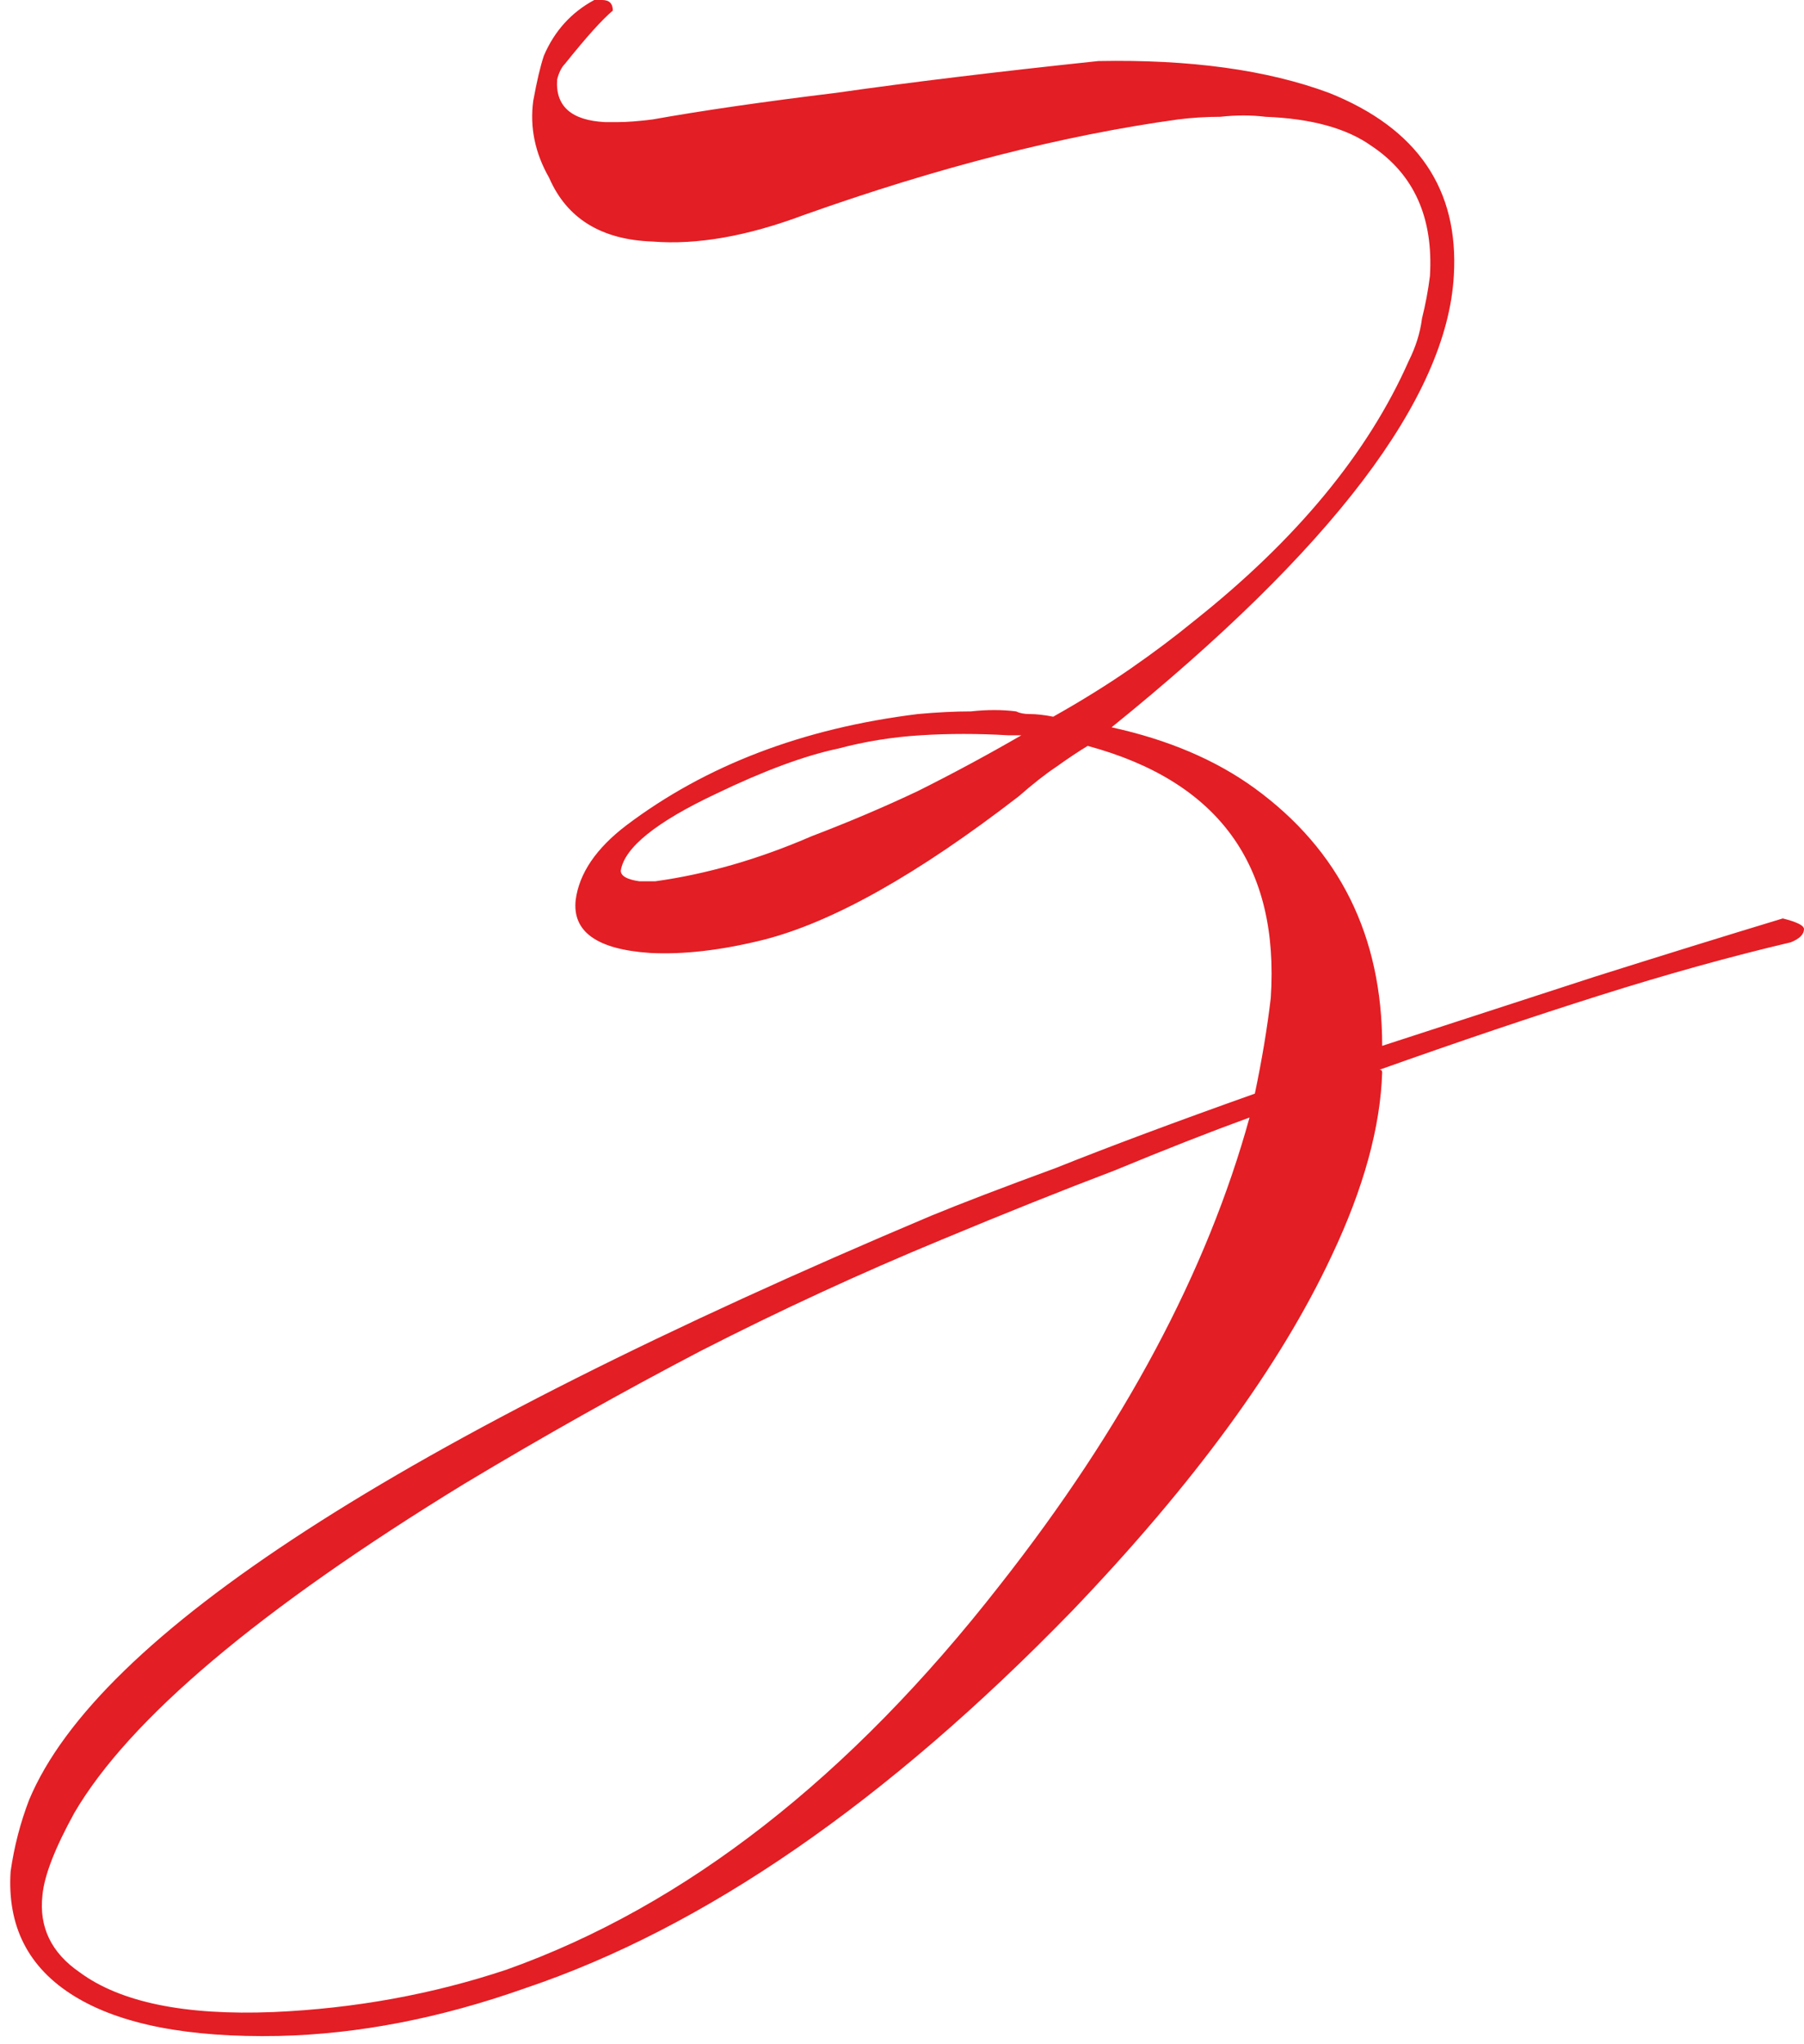 <?xml version="1.0" encoding="UTF-8"?> <svg xmlns="http://www.w3.org/2000/svg" width="136" height="154" viewBox="0 0 136 154" fill="none"><path d="M136 70C136 70.4 135.667 70.733 135 71C130.467 72.067 125.667 73.4 120.6 75C115.533 76.6 110 78.467 104 80.6C104.133 80.6 104.2 80.667 104.2 80.8C104.067 84.933 102.8 89.533 100.4 94.6C96.533 102.867 90 111.8 80.8 121.4C66.8 135.8 53.067 145.267 39.6 149.8C33.2 152.067 27 153.267 21 153.4C14.2 153.533 9.067 152.533 5.6 150.4C2.133 148.267 0.533 145.133 0.8 141C1.067 139.133 1.533 137.333 2.2 135.6C7.4 123.2 30.067 108.533 70.2 91.6C72.467 90.667 75.6 89.467 79.6 88C83.6 86.4 88.6 84.533 94.6 82.4C95.133 79.867 95.533 77.467 95.8 75.2C96.467 65.2 91.867 58.867 82 56.2C81.333 56.6 80.533 57.133 79.6 57.8C78.8 58.333 77.867 59.067 76.8 60C69.2 65.867 62.8 69.467 57.6 70.8C54.4 71.6 51.533 71.933 49 71.8C45 71.533 43.133 70.2 43.4 67.8C43.667 65.8 44.933 63.933 47.2 62.2C53.2 57.667 60.533 54.867 69.2 53.8C70.667 53.667 72 53.6 73.2 53.6C74.4 53.467 75.533 53.467 76.6 53.6C76.867 53.733 77.2 53.8 77.6 53.8C78.133 53.8 78.733 53.867 79.4 54C81.533 52.8 83.467 51.6 85.2 50.4C86.933 49.2 88.533 48 90 46.8C97.733 40.667 103.133 34.133 106.2 27.2C106.733 26.133 107.067 25.067 107.2 24C107.467 22.933 107.667 21.867 107.8 20.8C108.067 16.4 106.6 13.133 103.4 11C101.533 9.667 98.867 8.933 95.4 8.8C94.333 8.667 93.2 8.667 92 8.8C90.933 8.8 89.867 8.867 88.8 9C80.133 10.2 70.733 12.6 60.6 16.2C56.333 17.8 52.533 18.467 49.2 18.2C45.333 18.067 42.733 16.467 41.4 13.4C40.333 11.533 39.933 9.6 40.2 7.6C40.467 6.133 40.733 5 41 4.2C41.8 2.333 43.067 0.933 44.8 -7.15256e-06H45.4C45.933 -7.15256e-06 46.2 0.267 46.2 0.8C45.4 1.467 44.2 2.8 42.6 4.8C42.333 5.067 42.133 5.467 42 6C41.867 8 43.067 9.067 45.6 9.2C45.733 9.2 46.067 9.2 46.6 9.2C47.267 9.2 48.133 9.133 49.2 9C52.933 8.333 57.533 7.667 63 7C68.6 6.2 75.2 5.4 82.8 4.6C89.733 4.467 95.533 5.267 100.2 7C106.867 9.667 110 14.267 109.6 20.8C109.067 30 100.467 41.333 83.8 54.8C88.067 55.733 91.667 57.267 94.6 59.4C101 64.067 104.2 70.533 104.2 78.8C109.933 76.933 115.267 75.2 120.2 73.6C125.267 72 130 70.533 134.4 69.2C135.467 69.467 136 69.733 136 70ZM77 55.4H76C73.733 55.267 71.533 55.267 69.4 55.4C67.267 55.533 65.2 55.867 63.2 56.4C60.667 56.933 57.6 58.067 54 59.8C49.467 61.933 47.067 63.867 46.8 65.6C46.8 66 47.267 66.267 48.2 66.4H49.4C53.267 65.867 57.2 64.733 61.2 63C64 61.933 66.667 60.8 69.2 59.6C71.867 58.267 74.467 56.867 77 55.4ZM94.2 84.2C91.267 85.267 87.867 86.6 84 88.2C80.133 89.667 75.8 91.4 71 93.4C64.867 95.933 58.8 98.733 52.8 101.8C46.933 104.867 41 108.2 35 111.8C19.533 121.267 9.733 129.533 5.6 136.6C4.133 139.267 3.333 141.333 3.2 142.8C2.933 145.2 3.867 147.133 6 148.6C9.067 150.867 13.933 151.867 20.6 151.6C26.733 151.333 32.6 150.267 38.2 148.4C51.667 143.6 64.067 133.933 75.4 119.4C84.733 107.533 91 95.8 94.2 84.2Z" fill="#E31E24"></path></svg> 